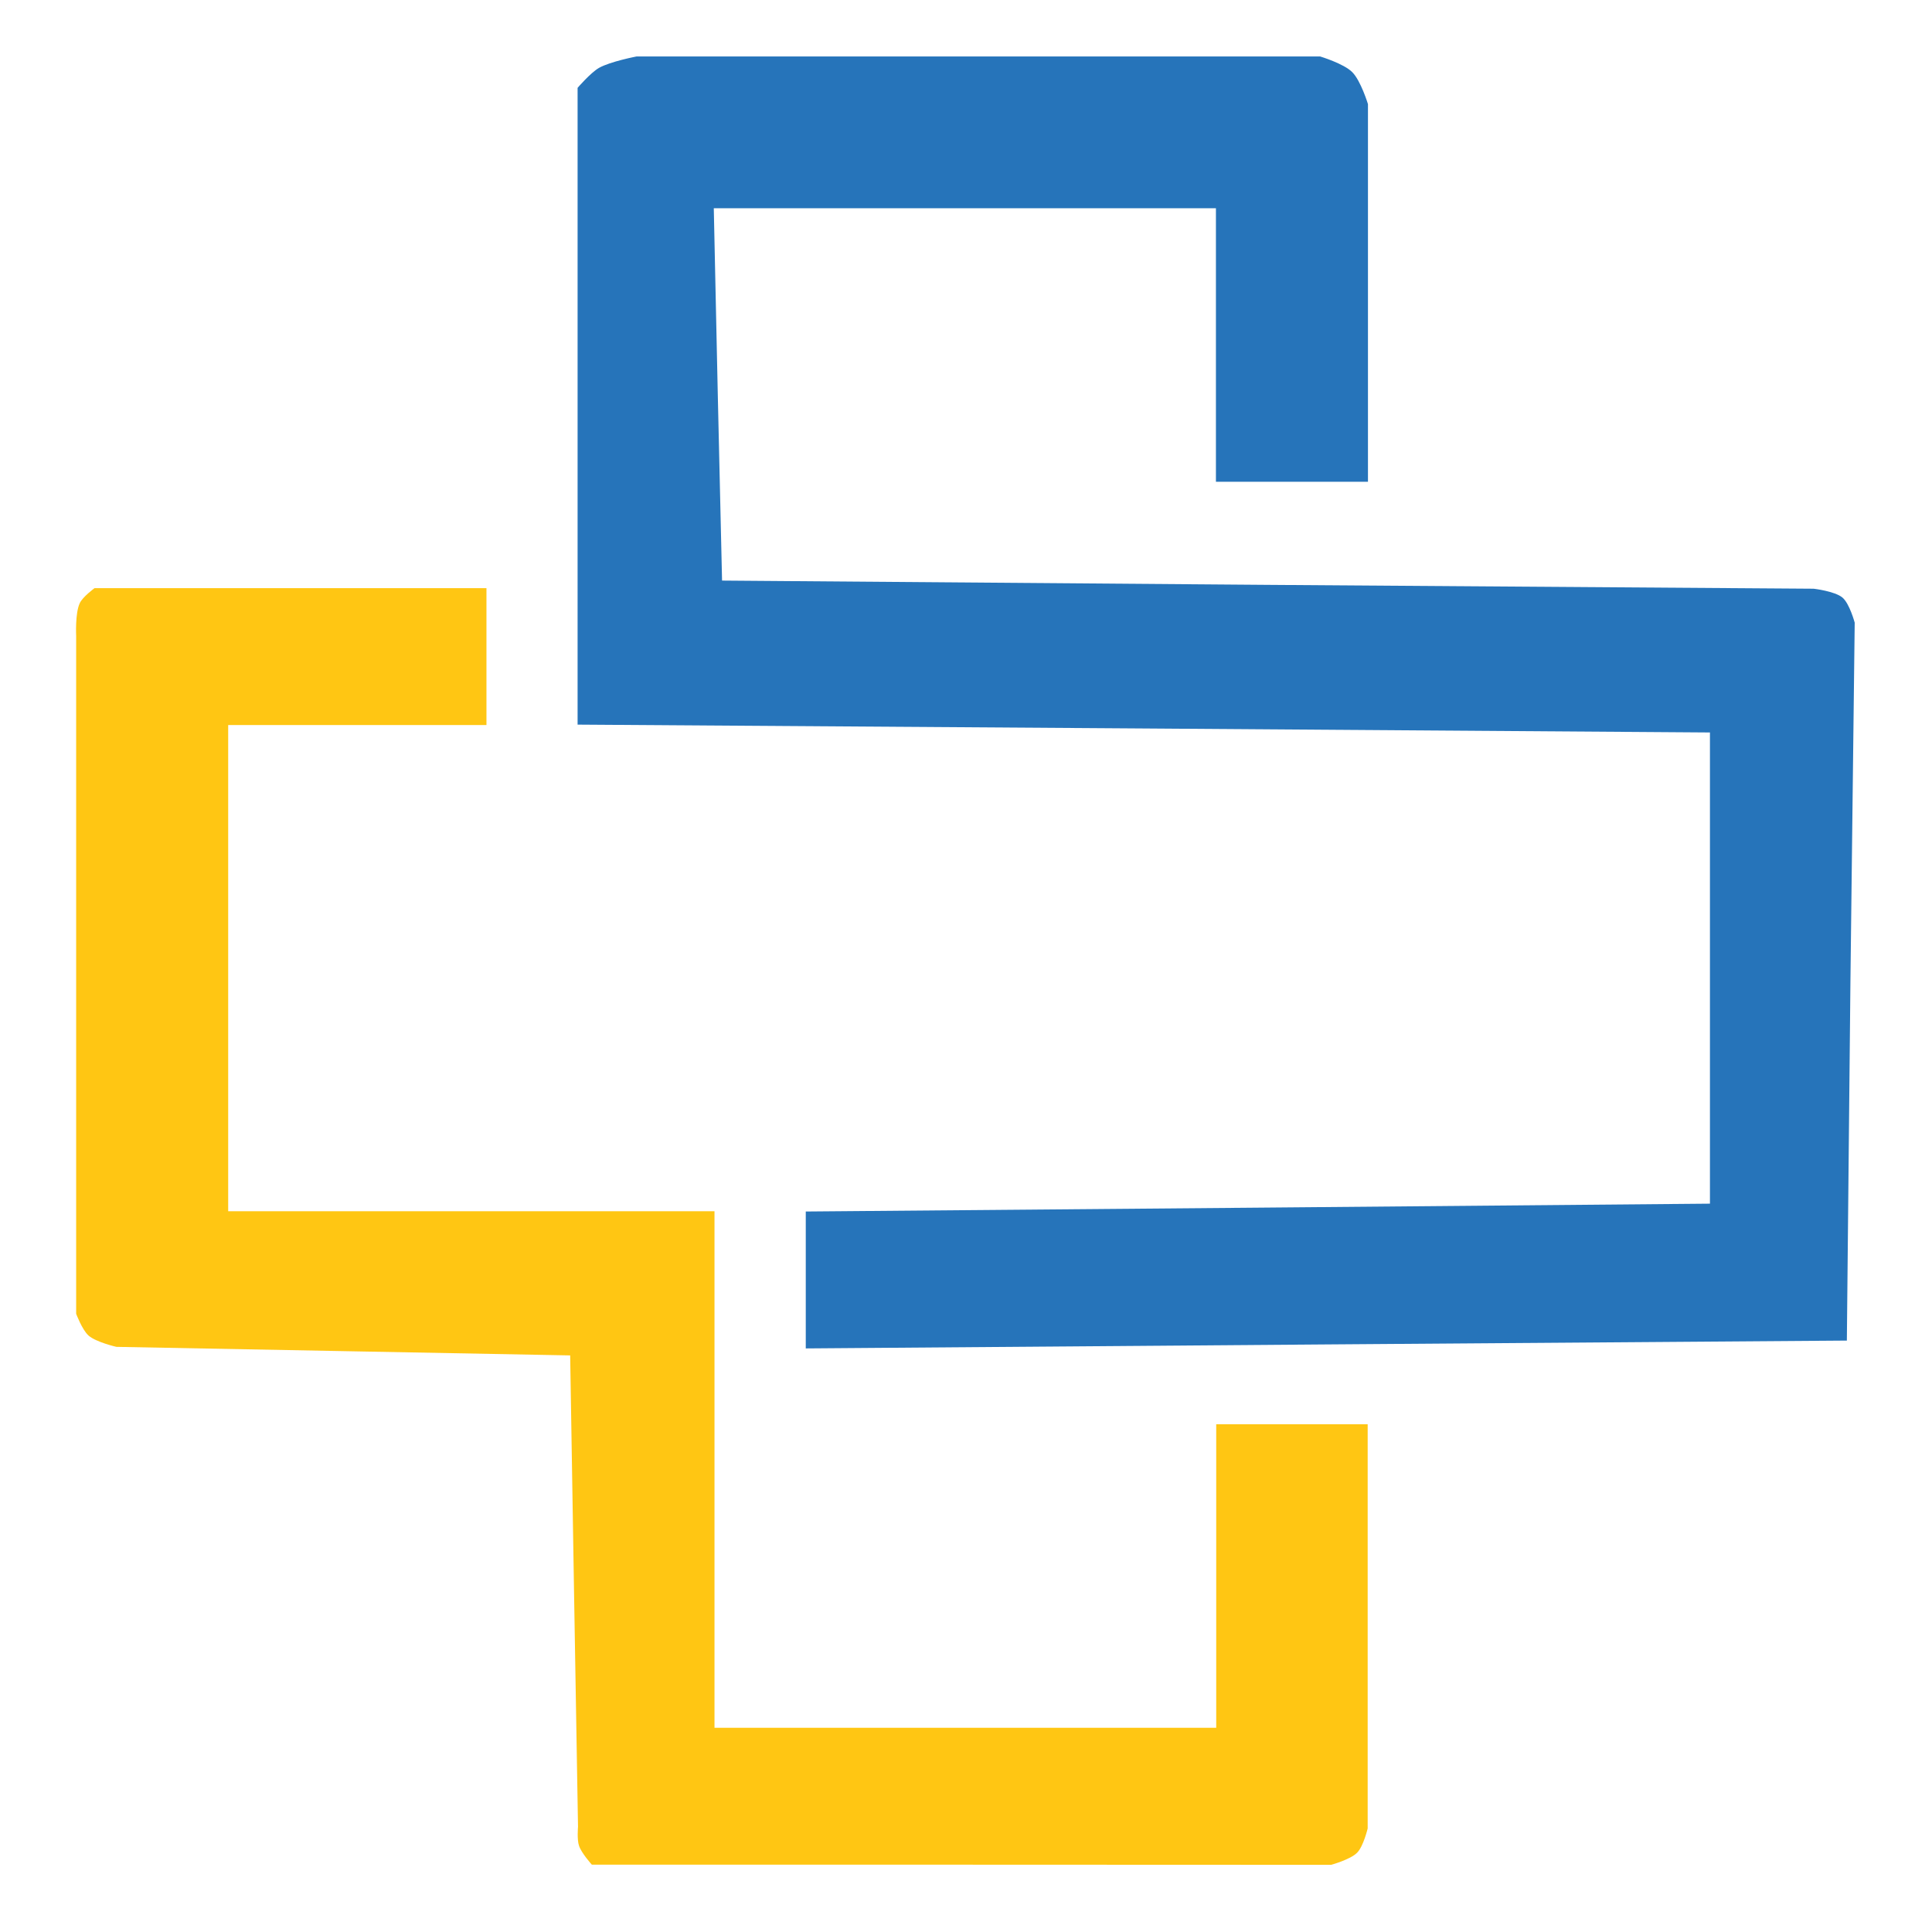 <svg xmlns="http://www.w3.org/2000/svg" width="512" height="512" viewBox="0 0 135.47 135.47" preserveAspectRatio="xMidYMid meet">
  <path fill="#ffc613" d="M67.44 130.75H41.5s-.74-.82-.9-1.33c-.15-.42-.07-1.33-.07-1.33l-.28-16.53-.27-16.52-15.9-.3-15.92-.3s-1.44-.33-1.96-.8c-.44-.4-.86-1.52-.86-1.52V44.6s-.08-1.6.25-2.3c.2-.45 1.04-1.06 1.04-1.06h27.48v9.6H16v34.09h34.1v36.22h35.18V99.87H95.9v28.34s-.3 1.26-.74 1.7c-.47.48-1.82.85-1.82.85z"/>
  <path fill="#2674ba" d="M93 94.27l-36.5.28v-9.6l31.7-.27 31.7-.28V51.36l-39.7-.28-39.7-.27V6.16s.9-1.05 1.5-1.4c.8-.45 2.63-.8 2.63-.8h47.94s1.66.5 2.25 1.1c.6.6 1.1 2.24 1.1 2.24v26.48H85.26V14.6H50.05l.28 13.05.3 13.06 38.27.3 38.27.27s1.48.17 2.02.62c.5.42.86 1.76.86 1.76l-.3 25.17L129.5 94z"/>
</svg>
